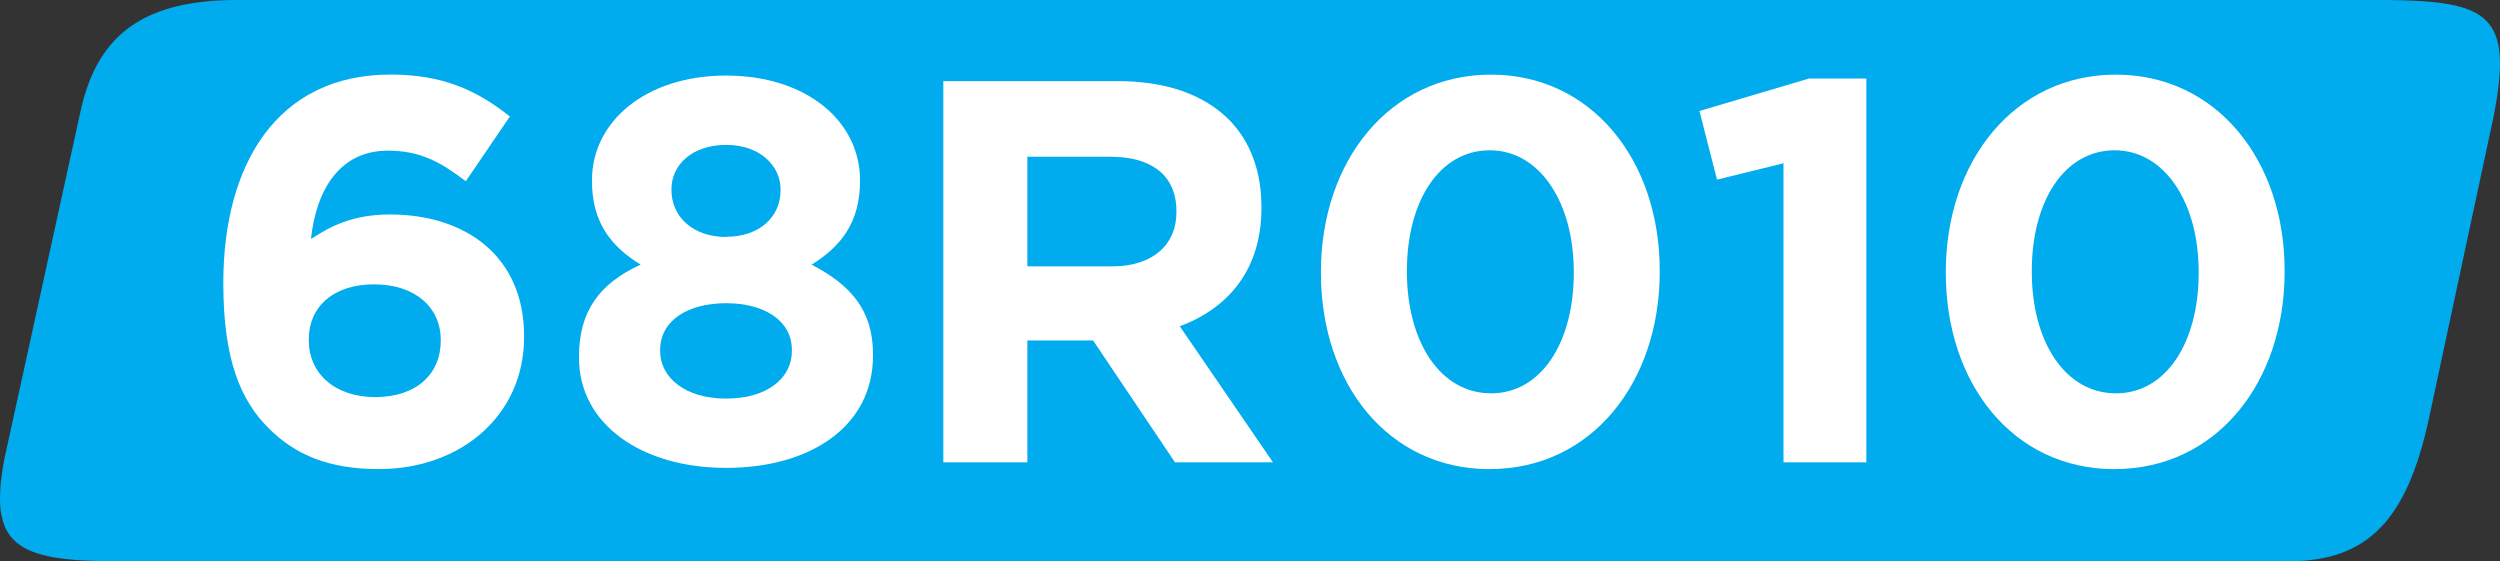 <?xml version="1.0" encoding="UTF-8" standalone="no"?>
<!-- Created with Inkscape (http://www.inkscape.org/) -->

<svg
   width="207.488mm"
   height="46.587mm"
   viewBox="0 0 207.488 46.587"
   version="1.1"
   id="svg16191"
   xmlns="http://www.w3.org/2000/svg"
   xmlns:svg="http://www.w3.org/2000/svg">
  <rect x="0" y="0" width="207.488" height="46.587" fill="#333333" stroke="none"/>
  <defs
     id="defs16188" />
  <g
     id="layer1"
     transform="translate(4.442,-125.023)">
    <path
       style="fill:#00abee;fill-opacity:1;fill-rule:nonzero;stroke:none;stroke-width:5.116"
       d="M 193.545,125.023 H 15.072 c -7.974,0.043 -11.552,3.178 -12.871,9.413 l -6.276,28.659 c -1.359,7.175 0.899,8.514 9.394,8.514 H 185.47 c 6.715,0 9.833,-3.577 11.631,-11.632 l 5.376,-25.102 c 1.739,-8.654 -0.318,-9.773 -8.934,-9.853"
       id="path7136" />
    <path
       style="fill:#ffffff;fill-opacity:1;fill-rule:evenodd;stroke:none;stroke-width:5.116"
       d="m 26.983,163.955 c 6.855,0 12.072,-4.477 12.072,-10.952 v -0.087 c 0,-6.615 -4.836,-10.093 -11.132,-10.093 -3.117,0 -4.976,0.999 -6.555,2.039 0.44,-4.157 2.438,-7.335 6.375,-7.335 2.718,0 4.397,0.959 6.475,2.538 l 3.658,-5.376 c -2.798,-2.218 -5.616,-3.478 -9.913,-3.478 -9.434,0 -13.87,7.495 -13.87,17.268 v 0.087 c 0,6.295 1.439,9.693 3.757,11.991 2.199,2.218 5.017,3.398 9.133,3.398 m -0.281,-5.976 c -3.438,0 -5.516,-2.039 -5.516,-4.697 v -0.102 c 0,-2.658 1.999,-4.557 5.416,-4.557 3.438,0 5.536,1.939 5.536,4.597 v 0.102 c 0,2.718 -1.999,4.657 -5.436,4.657"
       id="path7140" />
    <path
       style="fill:#ffffff;fill-opacity:1;fill-rule:evenodd;stroke:none;stroke-width:5.116"
       d="m 55.823,163.855 c 6.995,0 12.191,-3.438 12.191,-9.313 v -0.102 c 0,-3.737 -1.899,-5.776 -5.096,-7.455 2.438,-1.499 4.017,-3.518 4.017,-6.915 v -0.102 c 0,-4.877 -4.436,-8.674 -11.112,-8.674 -6.695,0 -11.132,3.837 -11.132,8.674 v 0.102 c 0,3.397 1.579,5.416 4.037,6.915 -3.357,1.539 -5.116,3.797 -5.116,7.635 v 0.102 c 0,5.516 5.197,9.133 12.212,9.133 m 0,-19.166 c -2.758,0 -4.537,-1.679 -4.537,-3.897 v -0.087 c 0,-1.959 1.679,-3.657 4.537,-3.657 2.838,0 4.517,1.759 4.517,3.697 v 0.072 c 0,2.218 -1.759,3.857 -4.517,3.857 m 0,13.43 c -3.438,0 -5.476,-1.779 -5.476,-3.937 v -0.102 c 0,-2.438 2.298,-3.877 5.476,-3.877 3.158,0 5.456,1.439 5.456,3.877 v 0.102 c 0,2.219 -2.019,3.937 -5.456,3.937"
       id="path7142" />
    <path
       style="fill:#ffffff;fill-opacity:1;fill-rule:evenodd;stroke:none;stroke-width:5.116"
       d="m 73.85,163.395 h 6.975 v -10.113 h 5.456 l 6.795,10.113 h 8.135 l -7.735,-11.292 c 4.017,-1.499 6.776,-4.697 6.776,-9.813 v -0.102 c 0,-2.978 -0.94,-5.456 -2.698,-7.235 -2.078,-2.079 -5.196,-3.198 -9.233,-3.198 H 73.85 Z m 6.975,-16.268 v -9.094 h 6.915 c 3.378,0 5.456,1.539 5.456,4.517 v 0.102 c 0,2.658 -1.939,4.477 -5.316,4.477 z m 0,0"
       id="path7144" />
    <path
       style="fill:#ffffff;fill-opacity:1;fill-rule:evenodd;stroke:none;stroke-width:5.116"
       d="m 119.198,163.955 c 8.454,0 14.11,-7.195 14.11,-16.368 v -0.102 c 0,-9.173 -5.656,-16.268 -14.01,-16.268 -8.414,0 -14.11,7.175 -14.11,16.368 v 0.087 c 0,9.173 5.556,16.288 14.01,16.288 m 0.102,-6.295 c -4.217,0 -6.975,-4.297 -6.975,-10.073 v -0.102 c 0,-5.796 2.718,-9.993 6.875,-9.993 4.157,0 6.975,4.337 6.975,10.093 v 0.087 c 0,5.736 -2.678,9.993 -6.875,9.993"
       id="path7146" />
    <path
       style="fill:#ffffff;fill-opacity:1;fill-rule:nonzero;stroke:none;stroke-width:5.116"
       d="m 143.58,163.395 h 6.875 v -31.857 h -4.757 l -9.094,2.698 1.459,5.696 5.516,-1.359 z m 0,0"
       id="path7148" />
    <path
       style="fill:#ffffff;fill-opacity:1;fill-rule:evenodd;stroke:none;stroke-width:5.116"
       d="m 171.061,163.955 c 8.454,0 14.11,-7.195 14.11,-16.368 v -0.102 c 0,-9.173 -5.656,-16.268 -14.01,-16.268 -8.414,0 -14.11,7.175 -14.11,16.368 v 0.087 c 0,9.173 5.556,16.288 14.01,16.288 m 0.102,-6.295 c -4.217,0 -6.975,-4.297 -6.975,-10.073 v -0.102 c 0,-5.796 2.718,-9.993 6.875,-9.993 4.157,0 6.975,4.337 6.975,10.093 v 0.087 c 0,5.736 -2.678,9.993 -6.875,9.993"
       id="path7150" />
  </g>
</svg>
